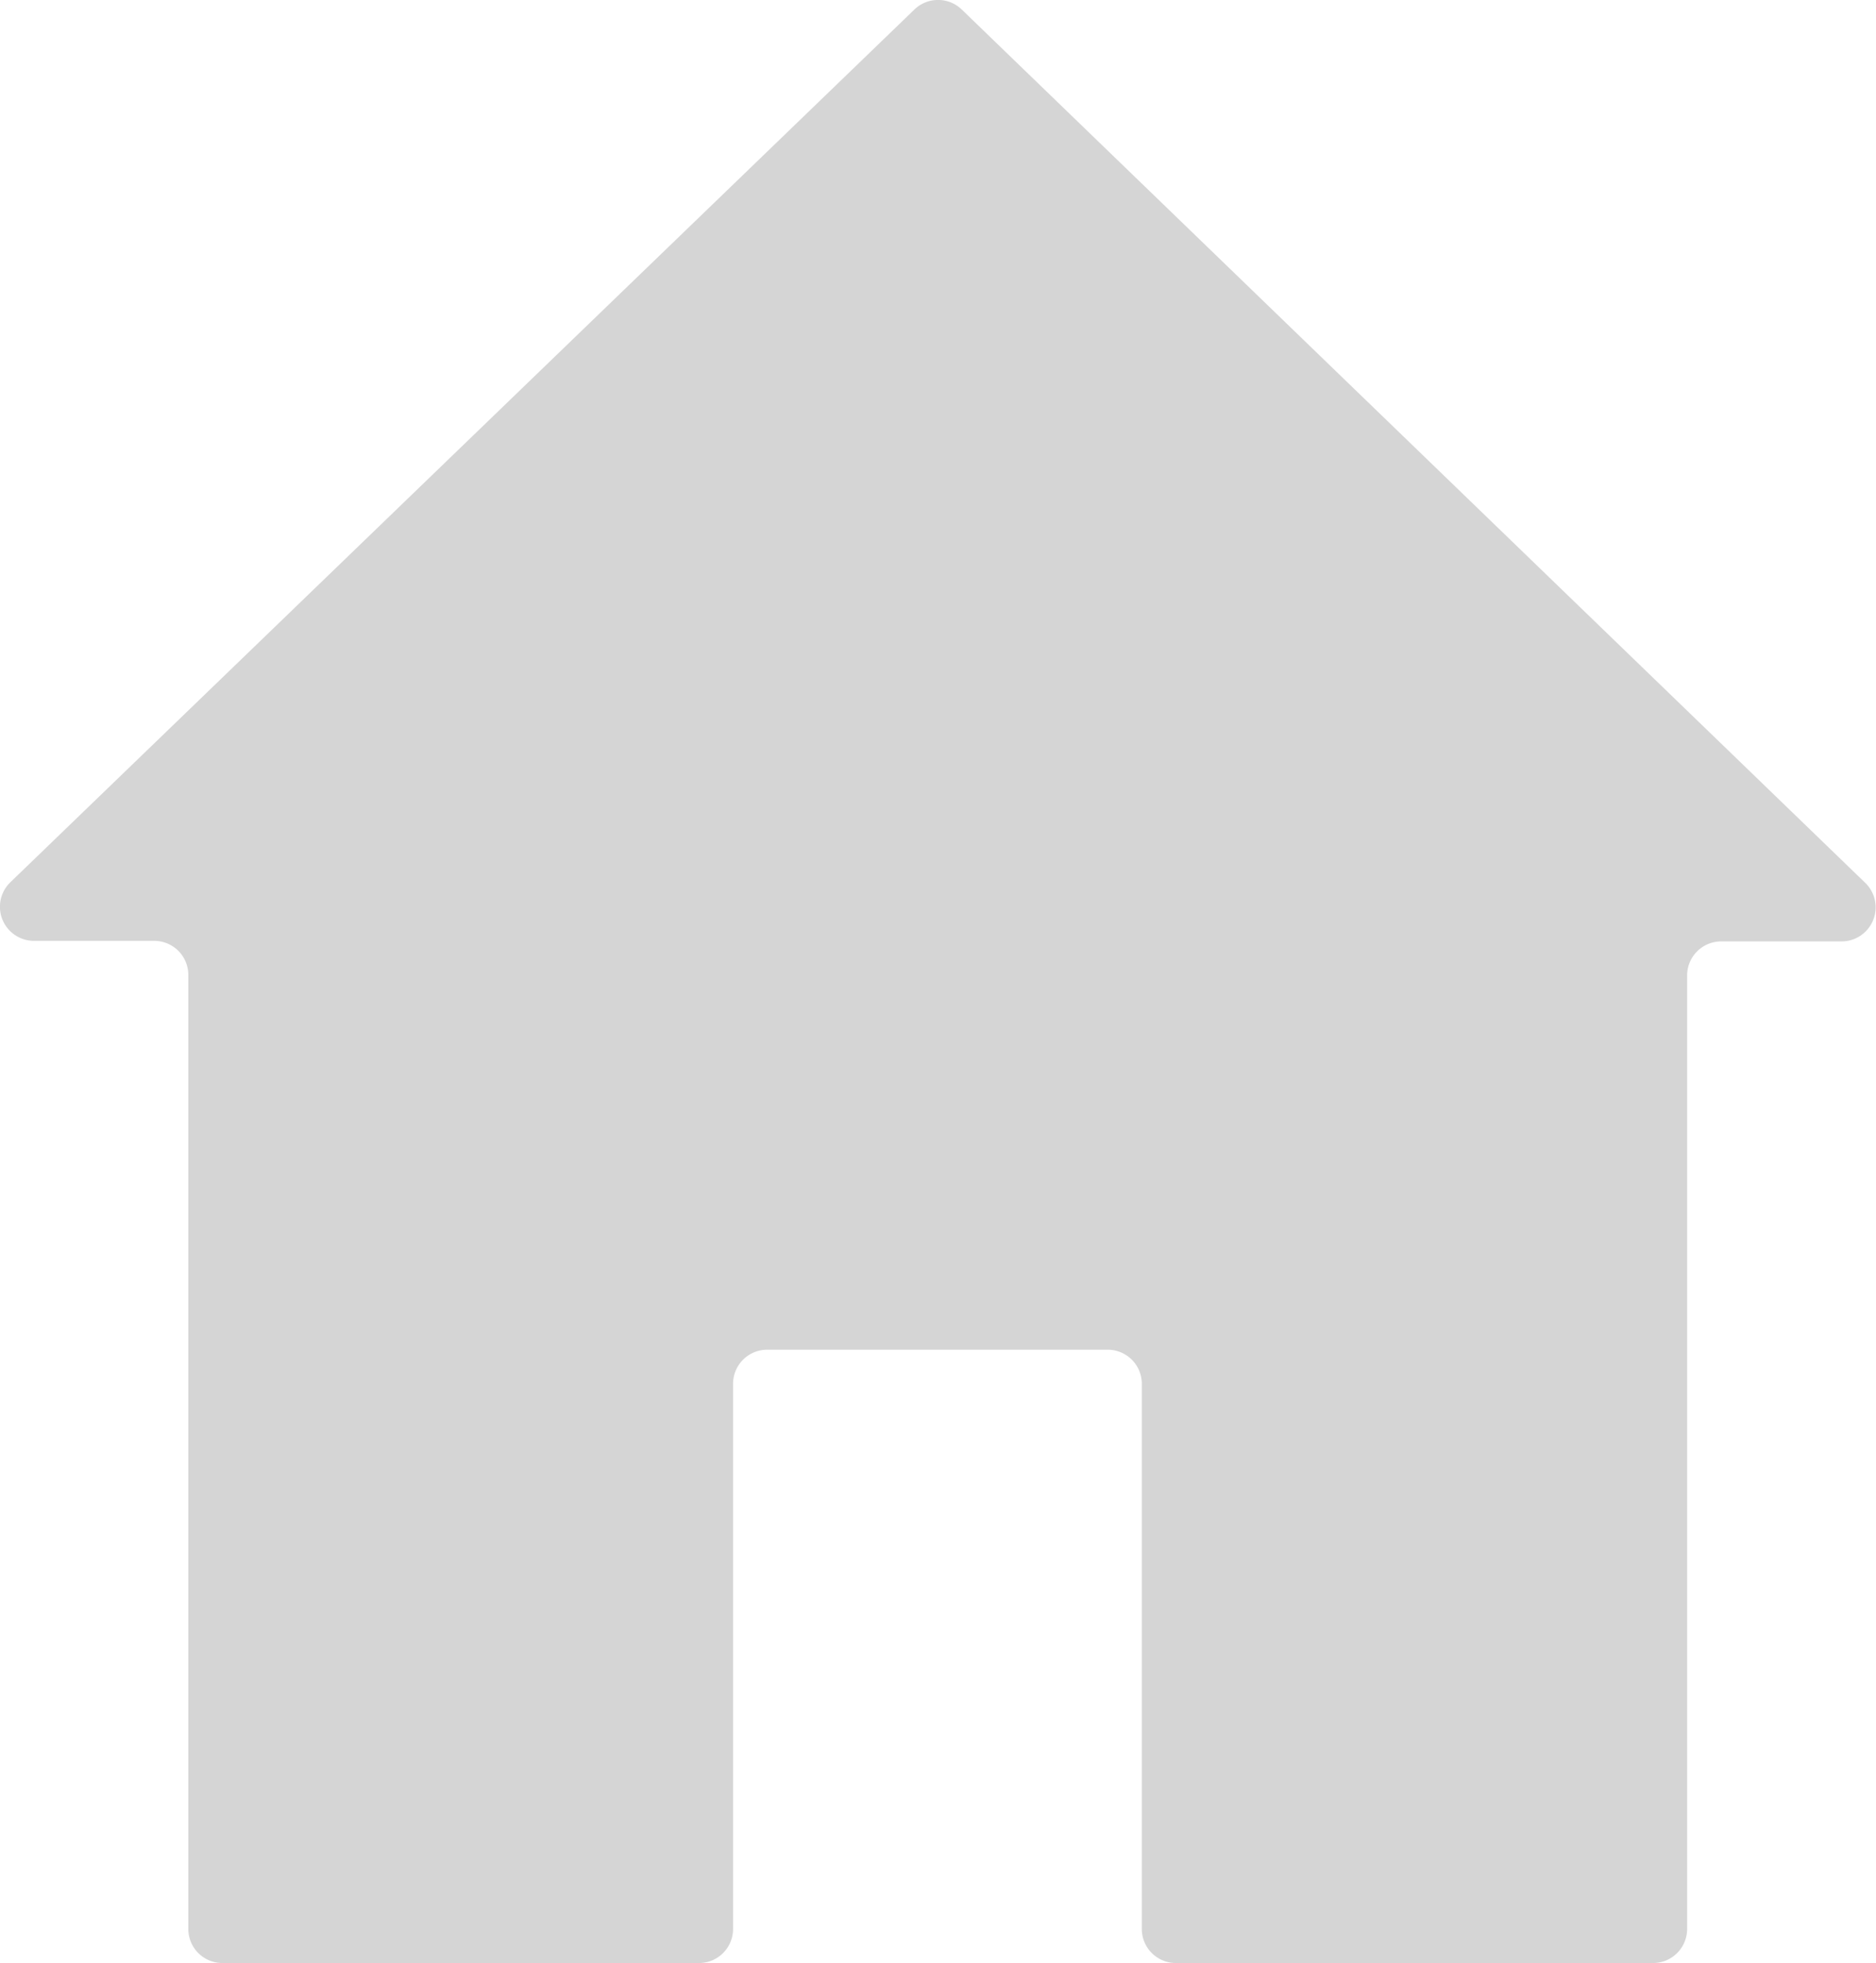 <svg xmlns="http://www.w3.org/2000/svg" width="13.379" height="14" viewBox="0 0 13.379 14">
  <path id="パス_3580" data-name="パス 3580" d="M.243,6.71H1.1a.243.243,0,0,1,.243.243v6.8A.243.243,0,0,0,1.585,14h3.4a.243.243,0,0,0,.243-.243V9.869a.243.243,0,0,1,.243-.243H7.9a.243.243,0,0,1,.243.243v3.888A.243.243,0,0,0,8.389,14h3.4a.243.243,0,0,0,.243-.243v-6.8a.243.243,0,0,1,.243-.243h.857a.243.243,0,0,0,.17-.418L6.859.068a.243.243,0,0,0-.338,0L.074,6.292a.243.243,0,0,0,.169.418Zm0,0" transform="translate(0)" fill="#d5d5d5"/>
</svg>
